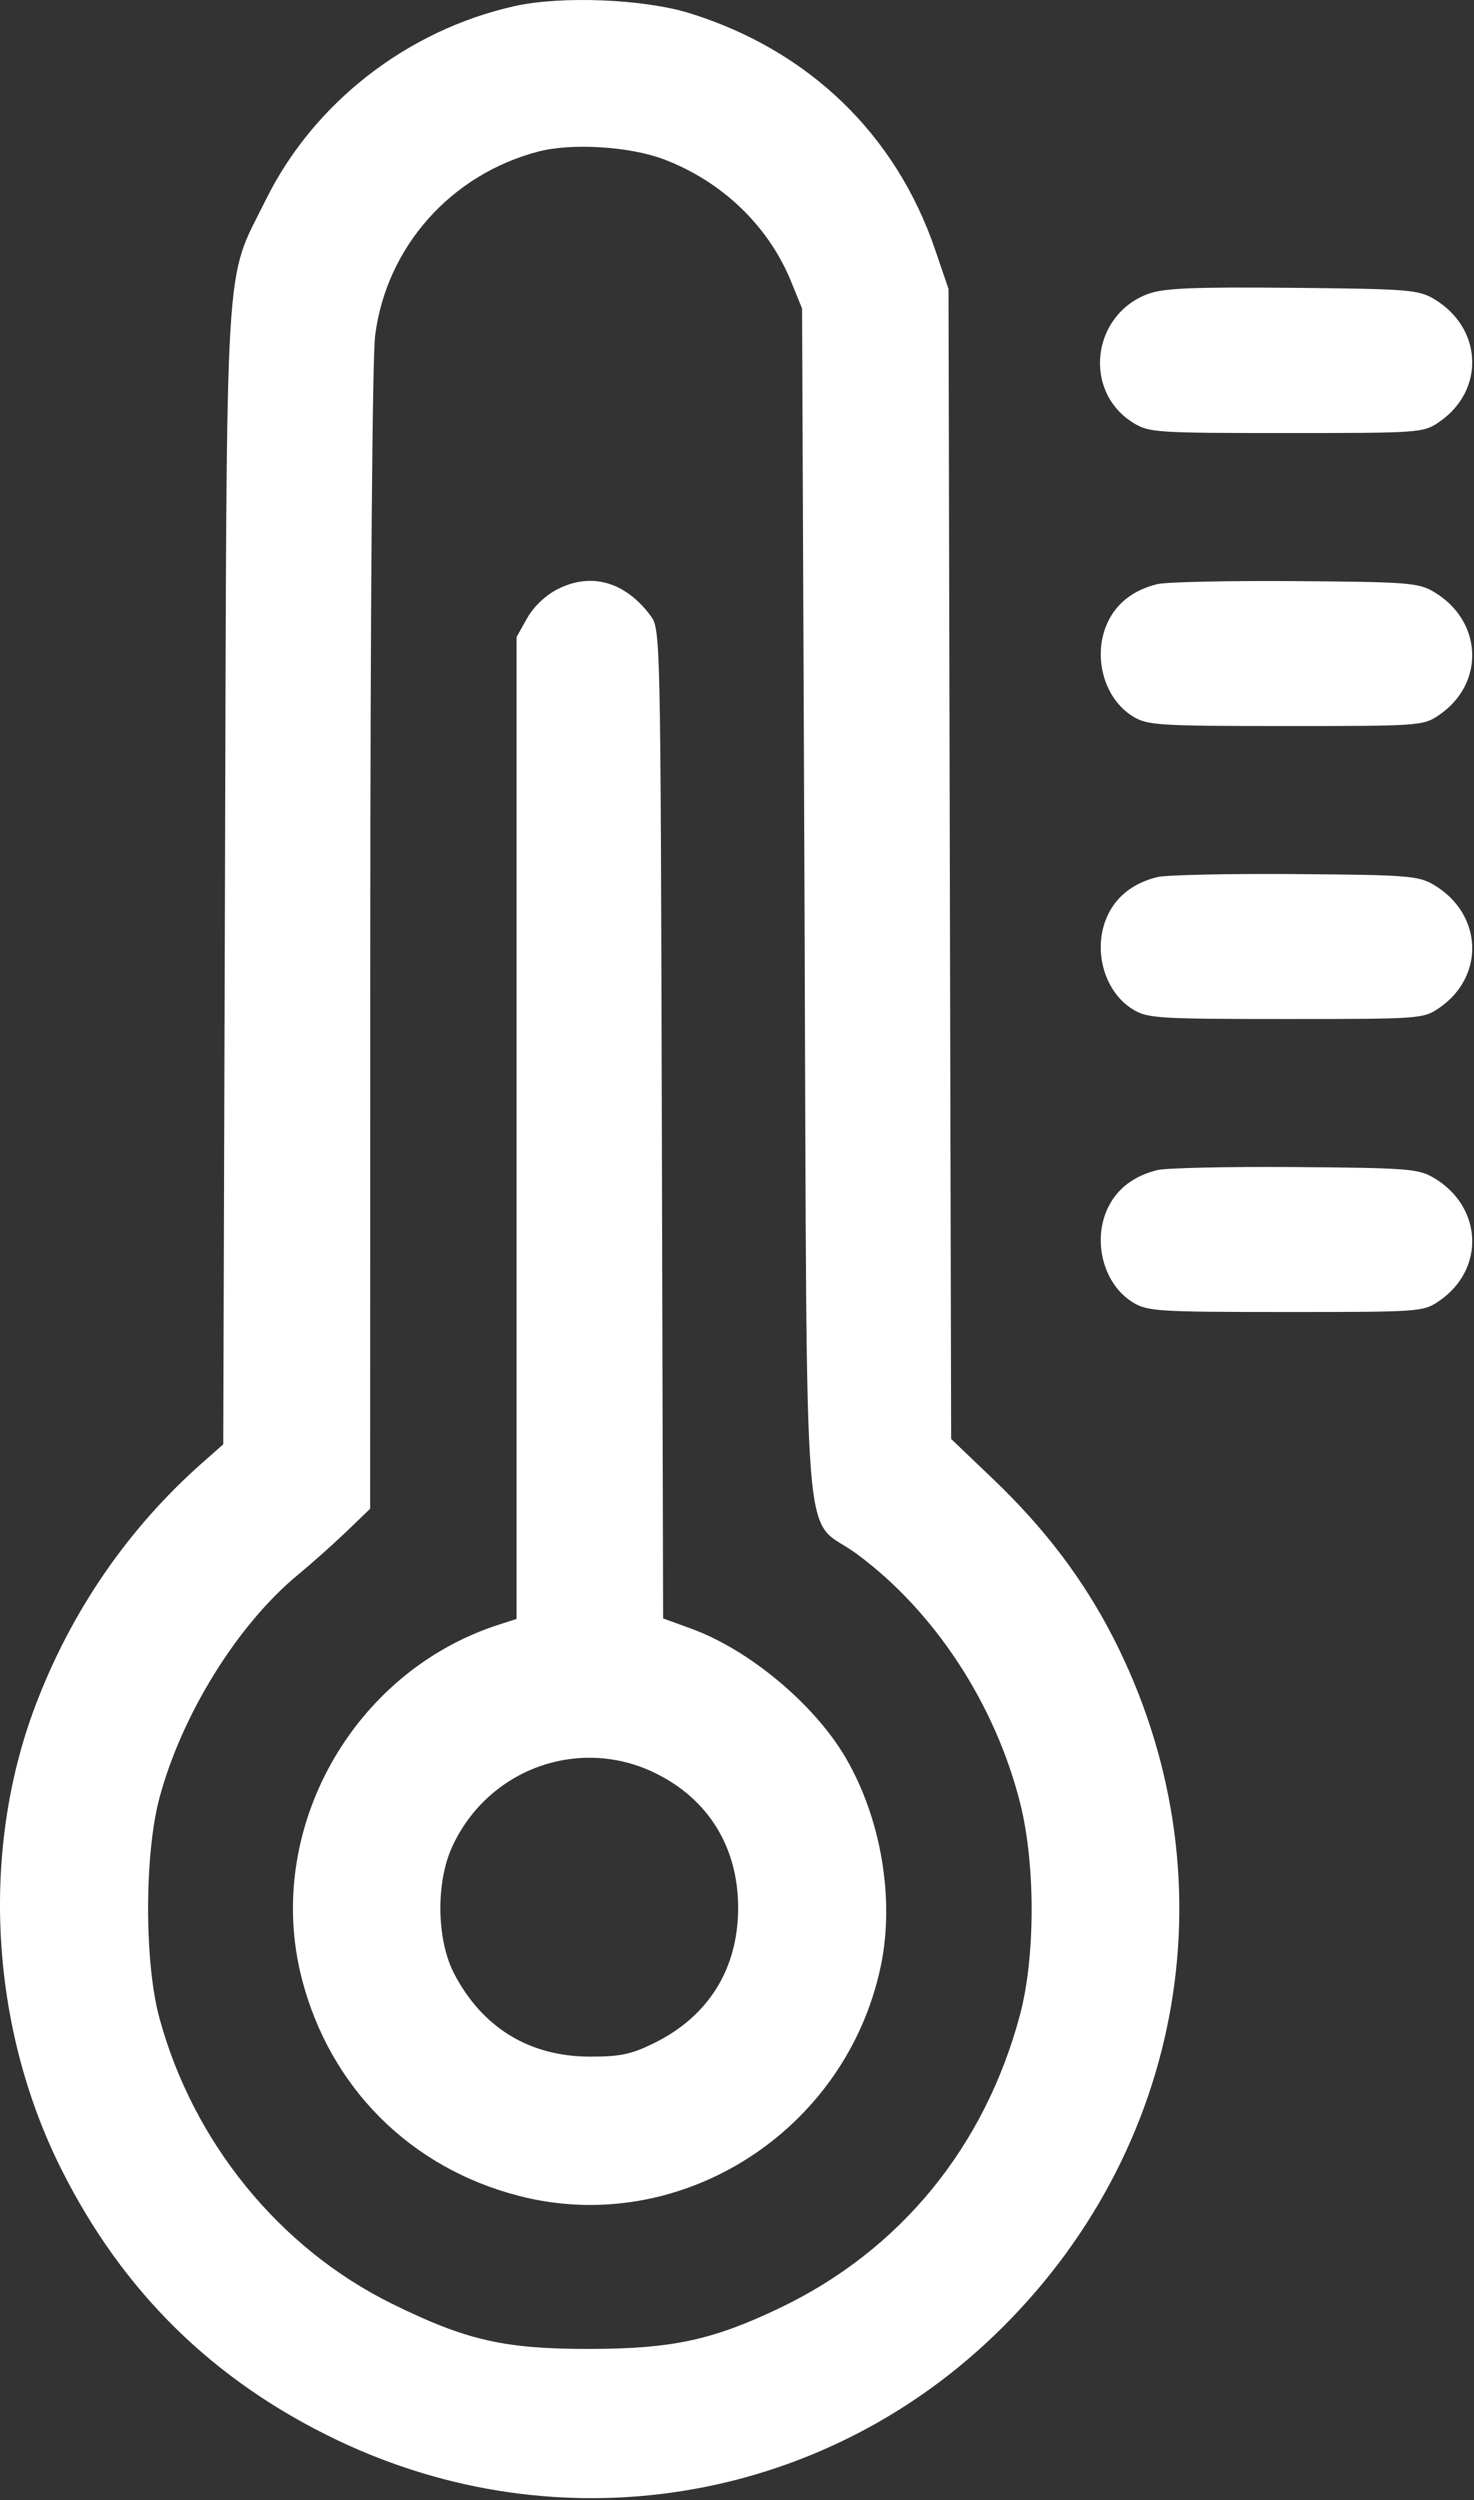 <?xml version="1.0" encoding="UTF-8"?> <svg xmlns="http://www.w3.org/2000/svg" width="302" height="512" viewBox="0 0 302 512" fill="none"><rect x="0" y="0" width="302" height="512" fill="#333333" stroke="none"/> <path fill-rule="evenodd" clip-rule="evenodd" d="M105.387 1.262C83.371 6.2 64.252 21.091 54.456 40.929C45.902 58.254 46.495 48.416 46.096 179.474L45.742 295.768L41.539 299.474C26.263 312.939 14.526 330.01 7.204 349.413C-4.02 379.156 -2.025 415.009 12.47 444.023C25.1 469.306 43.741 487.612 69.205 499.742C114.489 521.312 167.418 512.918 203.501 478.444C243.099 440.612 252.858 383.657 228.035 335.264C221.969 323.439 214.042 312.985 203.514 302.926L194.875 294.672L194.605 176.926L194.335 59.179L191.611 51.179C183.549 27.506 165.695 10.296 141.335 2.716C131.937 -0.209 114.998 -0.894 105.387 1.262ZM135.94 32.6C147.925 37.121 157.447 46.25 162.097 57.679L164.335 63.179L164.835 185.179C165.407 324.8 164.22 309.905 175.431 318.136C191.427 329.881 203.946 348.964 209.048 369.378C212.167 381.857 212.136 400.776 208.977 412.612C201.75 439.692 184.402 460.85 159.771 472.626C146.028 479.196 137.732 480.983 120.835 481.014C103.366 481.046 95.499 479.251 80.335 471.775C57.232 460.386 39.543 438.653 32.641 413.179C29.566 401.83 29.579 379.718 32.668 368.179C37.225 351.149 48.641 332.743 60.964 322.555C63.876 320.148 68.413 316.106 71.046 313.572L75.835 308.965L75.866 192.572C75.884 123.846 76.292 73.108 76.862 68.679C79.196 50.537 92.374 35.714 110.335 31.026C117.123 29.254 129.007 29.985 135.94 32.6ZM235.335 60.15C223.657 64.374 221.78 80.156 232.19 86.59C235.408 88.578 236.917 88.679 263.555 88.679C290.932 88.679 291.611 88.63 294.836 86.429C304.353 79.933 303.791 67.105 293.73 61.179C290.607 59.339 288.291 59.16 264.835 58.941C244.632 58.753 238.504 59.004 235.335 60.15ZM114.259 120.644C111.765 121.912 109.339 124.218 108.009 126.584L105.835 130.451V230.988V331.524L102.085 332.738C72.126 342.437 54.078 374.848 61.807 405.07C67.528 427.438 84.076 443.986 106.444 449.707C139.357 458.125 173.293 436.558 180.446 402.679C183.338 388.982 180.556 372.435 173.263 359.951C166.879 349.024 153.534 337.864 141.684 333.544L135.863 331.421L135.599 230.123C135.337 129.579 135.32 128.805 133.273 126.064C128.092 119.125 121.145 117.145 114.259 120.644ZM237.11 119.619C232.455 120.77 229.118 123.233 227.194 126.938C223.657 133.752 225.954 142.952 232.134 146.719C235.108 148.533 237.329 148.672 263.437 148.675C290.94 148.679 291.61 148.631 294.836 146.429C304.353 139.933 303.791 127.105 293.73 121.179C290.604 119.338 288.352 119.165 265.335 119.001C251.585 118.902 238.884 119.181 237.11 119.619ZM237.11 179.612C232.449 180.774 229.116 183.236 227.194 186.938C223.657 193.752 225.954 202.952 232.134 206.719C235.108 208.533 237.329 208.672 263.437 208.675C290.94 208.679 291.61 208.631 294.836 206.429C304.353 199.933 303.791 187.105 293.73 181.179C290.605 179.338 288.345 179.164 265.335 178.994C251.585 178.892 238.884 179.17 237.11 179.612ZM237.11 239.612C232.449 240.774 229.116 243.236 227.194 246.938C223.657 253.752 225.954 262.952 232.134 266.719C235.108 268.533 237.329 268.672 263.437 268.675C290.94 268.679 291.61 268.631 294.836 266.429C304.353 259.933 303.791 247.105 293.73 241.179C290.605 239.338 288.345 239.164 265.335 238.994C251.585 238.892 238.884 239.17 237.11 239.612ZM134.251 363.094C145.159 368.431 151.236 378.301 151.236 390.679C151.236 403.159 145.171 412.911 133.996 418.399C129.314 420.698 127.038 421.175 120.835 421.158C108.452 421.124 98.826 415.241 93.053 404.179C89.45 397.275 89.266 385.547 92.645 378.179C99.959 362.23 118.64 355.456 134.251 363.094Z" fill="white"></path> </svg> 